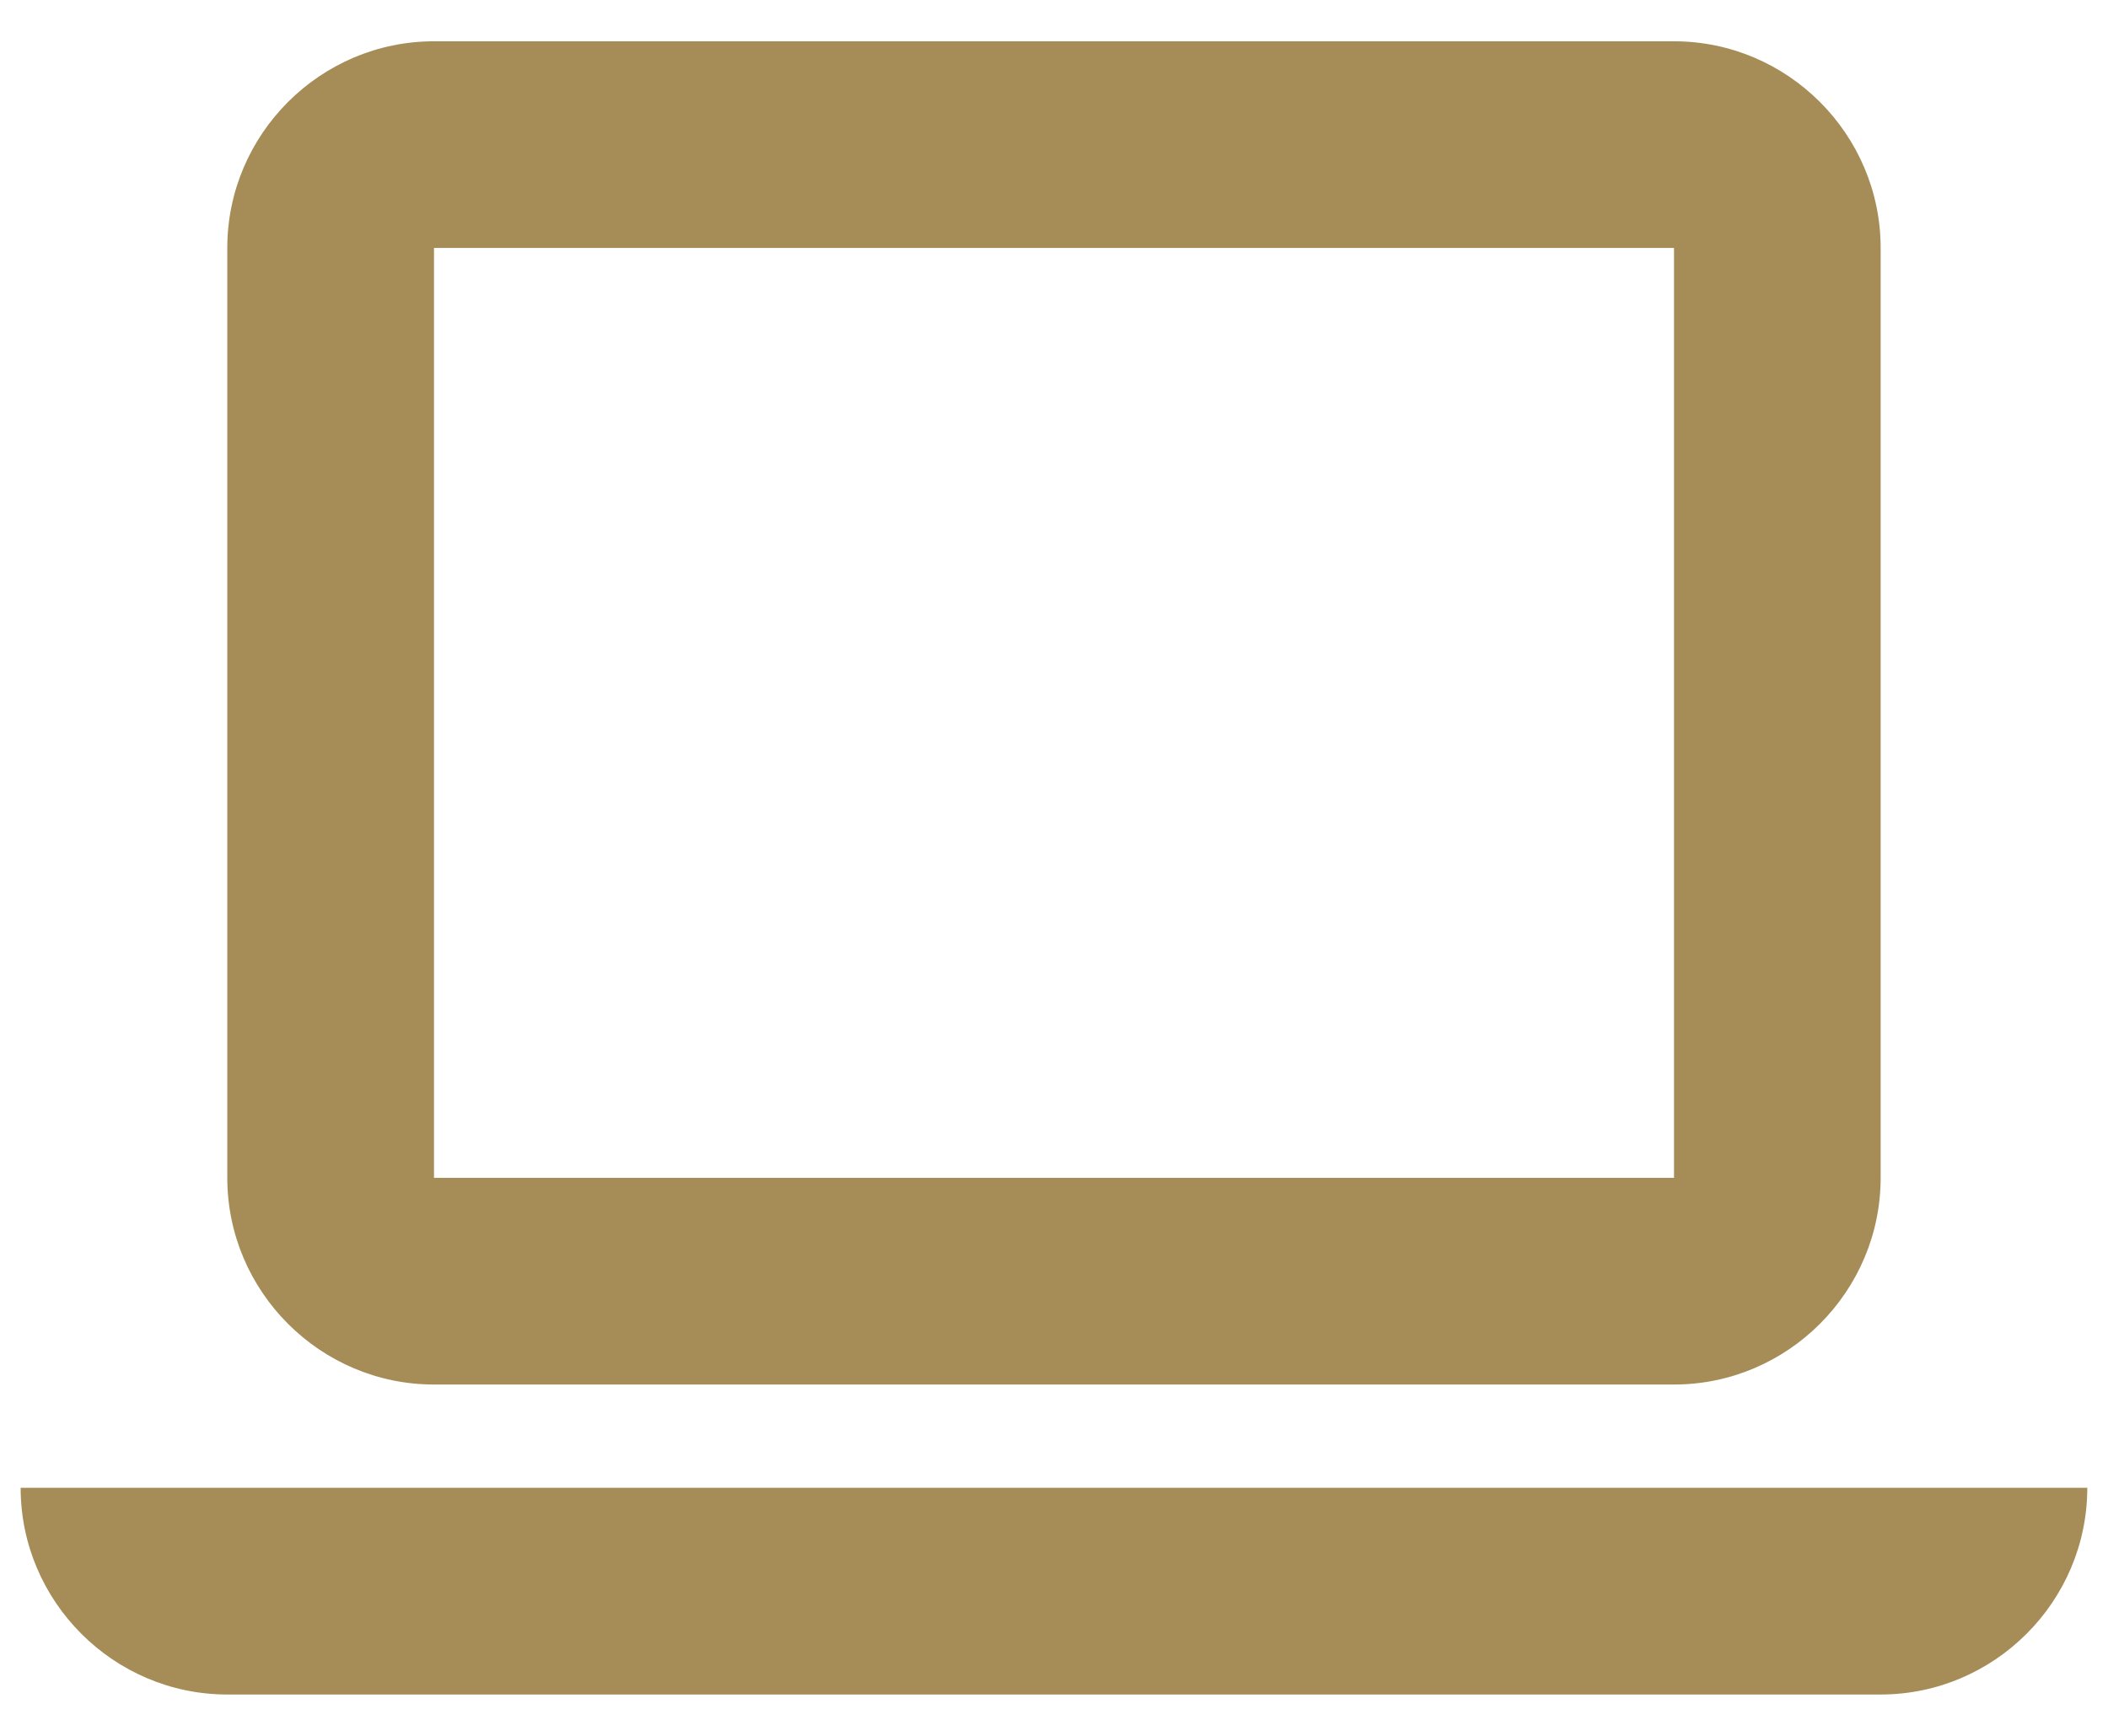 <svg width="34" height="28" viewBox="0 0 34 28" fill="none" xmlns="http://www.w3.org/2000/svg">
<path d="M33.666 23.999C33.666 25.833 32.166 27.333 30.333 27.333H3.666C1.833 27.333 0.333 25.833 0.333 23.999H33.666ZM27 3.999H7V18.999H27V3.999ZM27 0.666C28.833 0.666 30.333 2.166 30.333 3.999V18.999C30.333 20.833 28.833 22.333 27 22.333H7C5.166 22.333 3.666 20.833 3.666 18.999V3.999C3.666 2.166 5.166 0.666 7 0.666H27Z" fill="#A68D57"/>
</svg>
